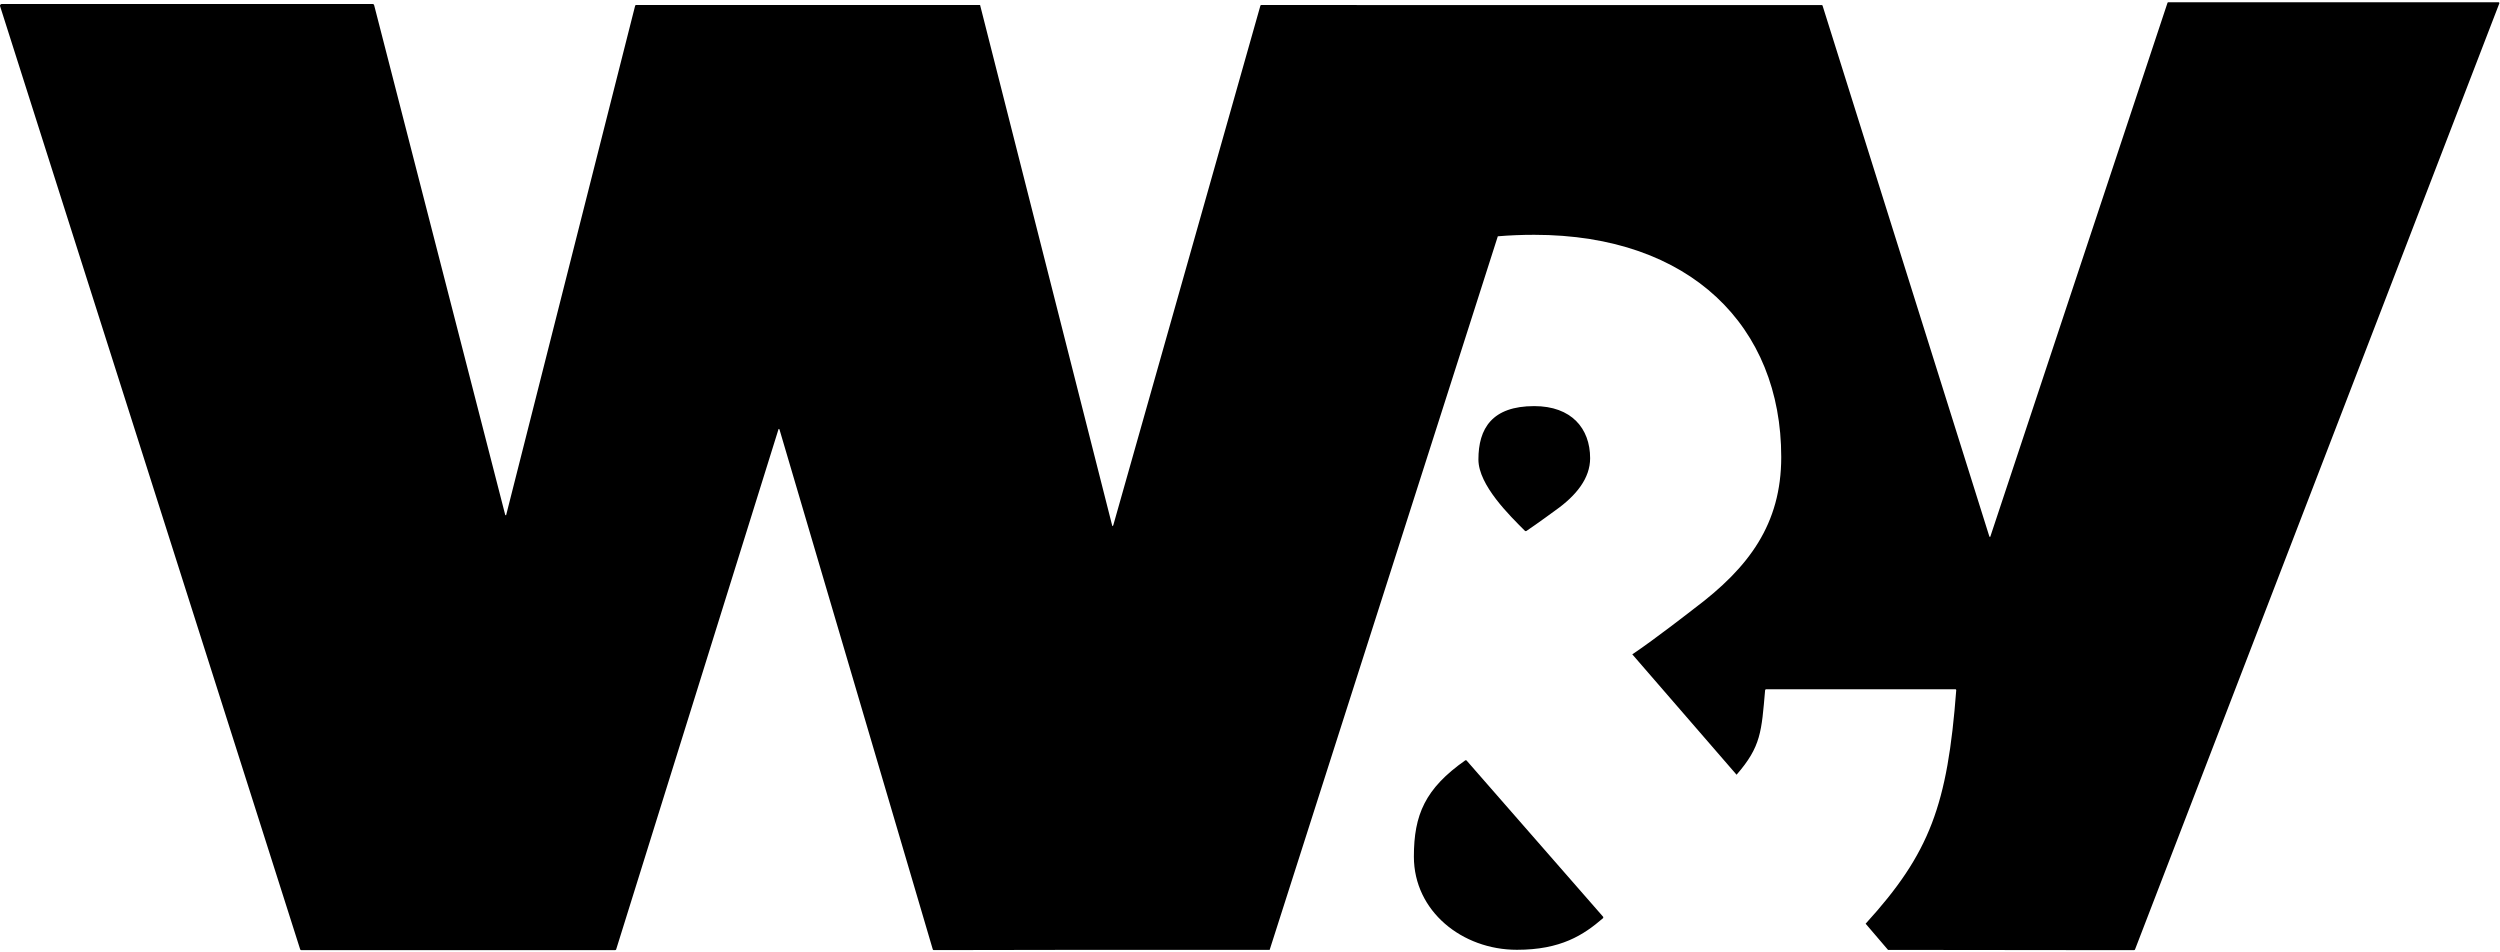 <?xml version="1.0"?>
<svg xmlns="http://www.w3.org/2000/svg" fill="none" height="32" viewBox="0 0 211 80" width="84"><path d="m65.706 36.034-13.703 43.911c-.008.032-.046.053-.081.053h-26.505c-.036 0-.075-.028-.082-.061l-25.336-79.633c0-.089.071-.159.159-.159l31.295.002c.071 0 .116.05.13.117l11.06 43.009c.06.044.075.029.078.004l10.885-42.984c.008-.033.036-.059.074-.059h29.04l11.141 43.902c.014.061.026.082.047.082l.053-.078 12.415-43.847c.005-.036.034-.059.072-.059l47.311.003c.035 0 .059.022.067.054l14.08 44.811c.059.04.073.021.076.004l14.953-45.051c.01-.033.033-.056.067-.056l27.881.003c.046 0 .066.033.066.078l-30.751 79.862c-.008.036-.044.061-.081.057h-5.03l-15.736-.017-1.891-2.212c5.43-5.954 6.911-10.031 7.647-19.708 0-.04-.021-.077-.065-.077h-15.986c-.043 0-.08.035-.08.077-.307 3.492-.333 4.746-2.409 7.135l-8.801-10.161c1.886-1.258 5.239-3.877 5.239-3.877 4.61-3.455 7.332-7.121 7.332-12.778 0-11.001-7.647-18.753-20.847-18.753-1.061 0-2.088.042-3.074.125l-19.257 60.228h-17.833l-10.517.017c-.036 0-.075-.024-.082-.061l-12.944-43.902c-.06-.042-.074-.022-.078-.003zm69.59 41.27c-1.655 1.429-3.566 2.668-7.271 2.668-4.608 0-8.694-3.248-8.694-7.862 0-3.534.946-5.742 4.343-8.131.07-.011.091 0 .105.017l11.528 13.192c.022.077.009.099-.011.117zm-6.477-32.674c-.074.017-.095.004-.109-.013-1.279-1.277-3.932-3.86-3.932-6.026 0-2.62 1.152-4.506 4.713-4.506 3.143 0 4.716 1.886 4.716 4.4 0 1.677-1.154 3.143-2.935 4.401 0 0-1.505 1.107-2.453 1.744z" fill="#000"/></svg>
